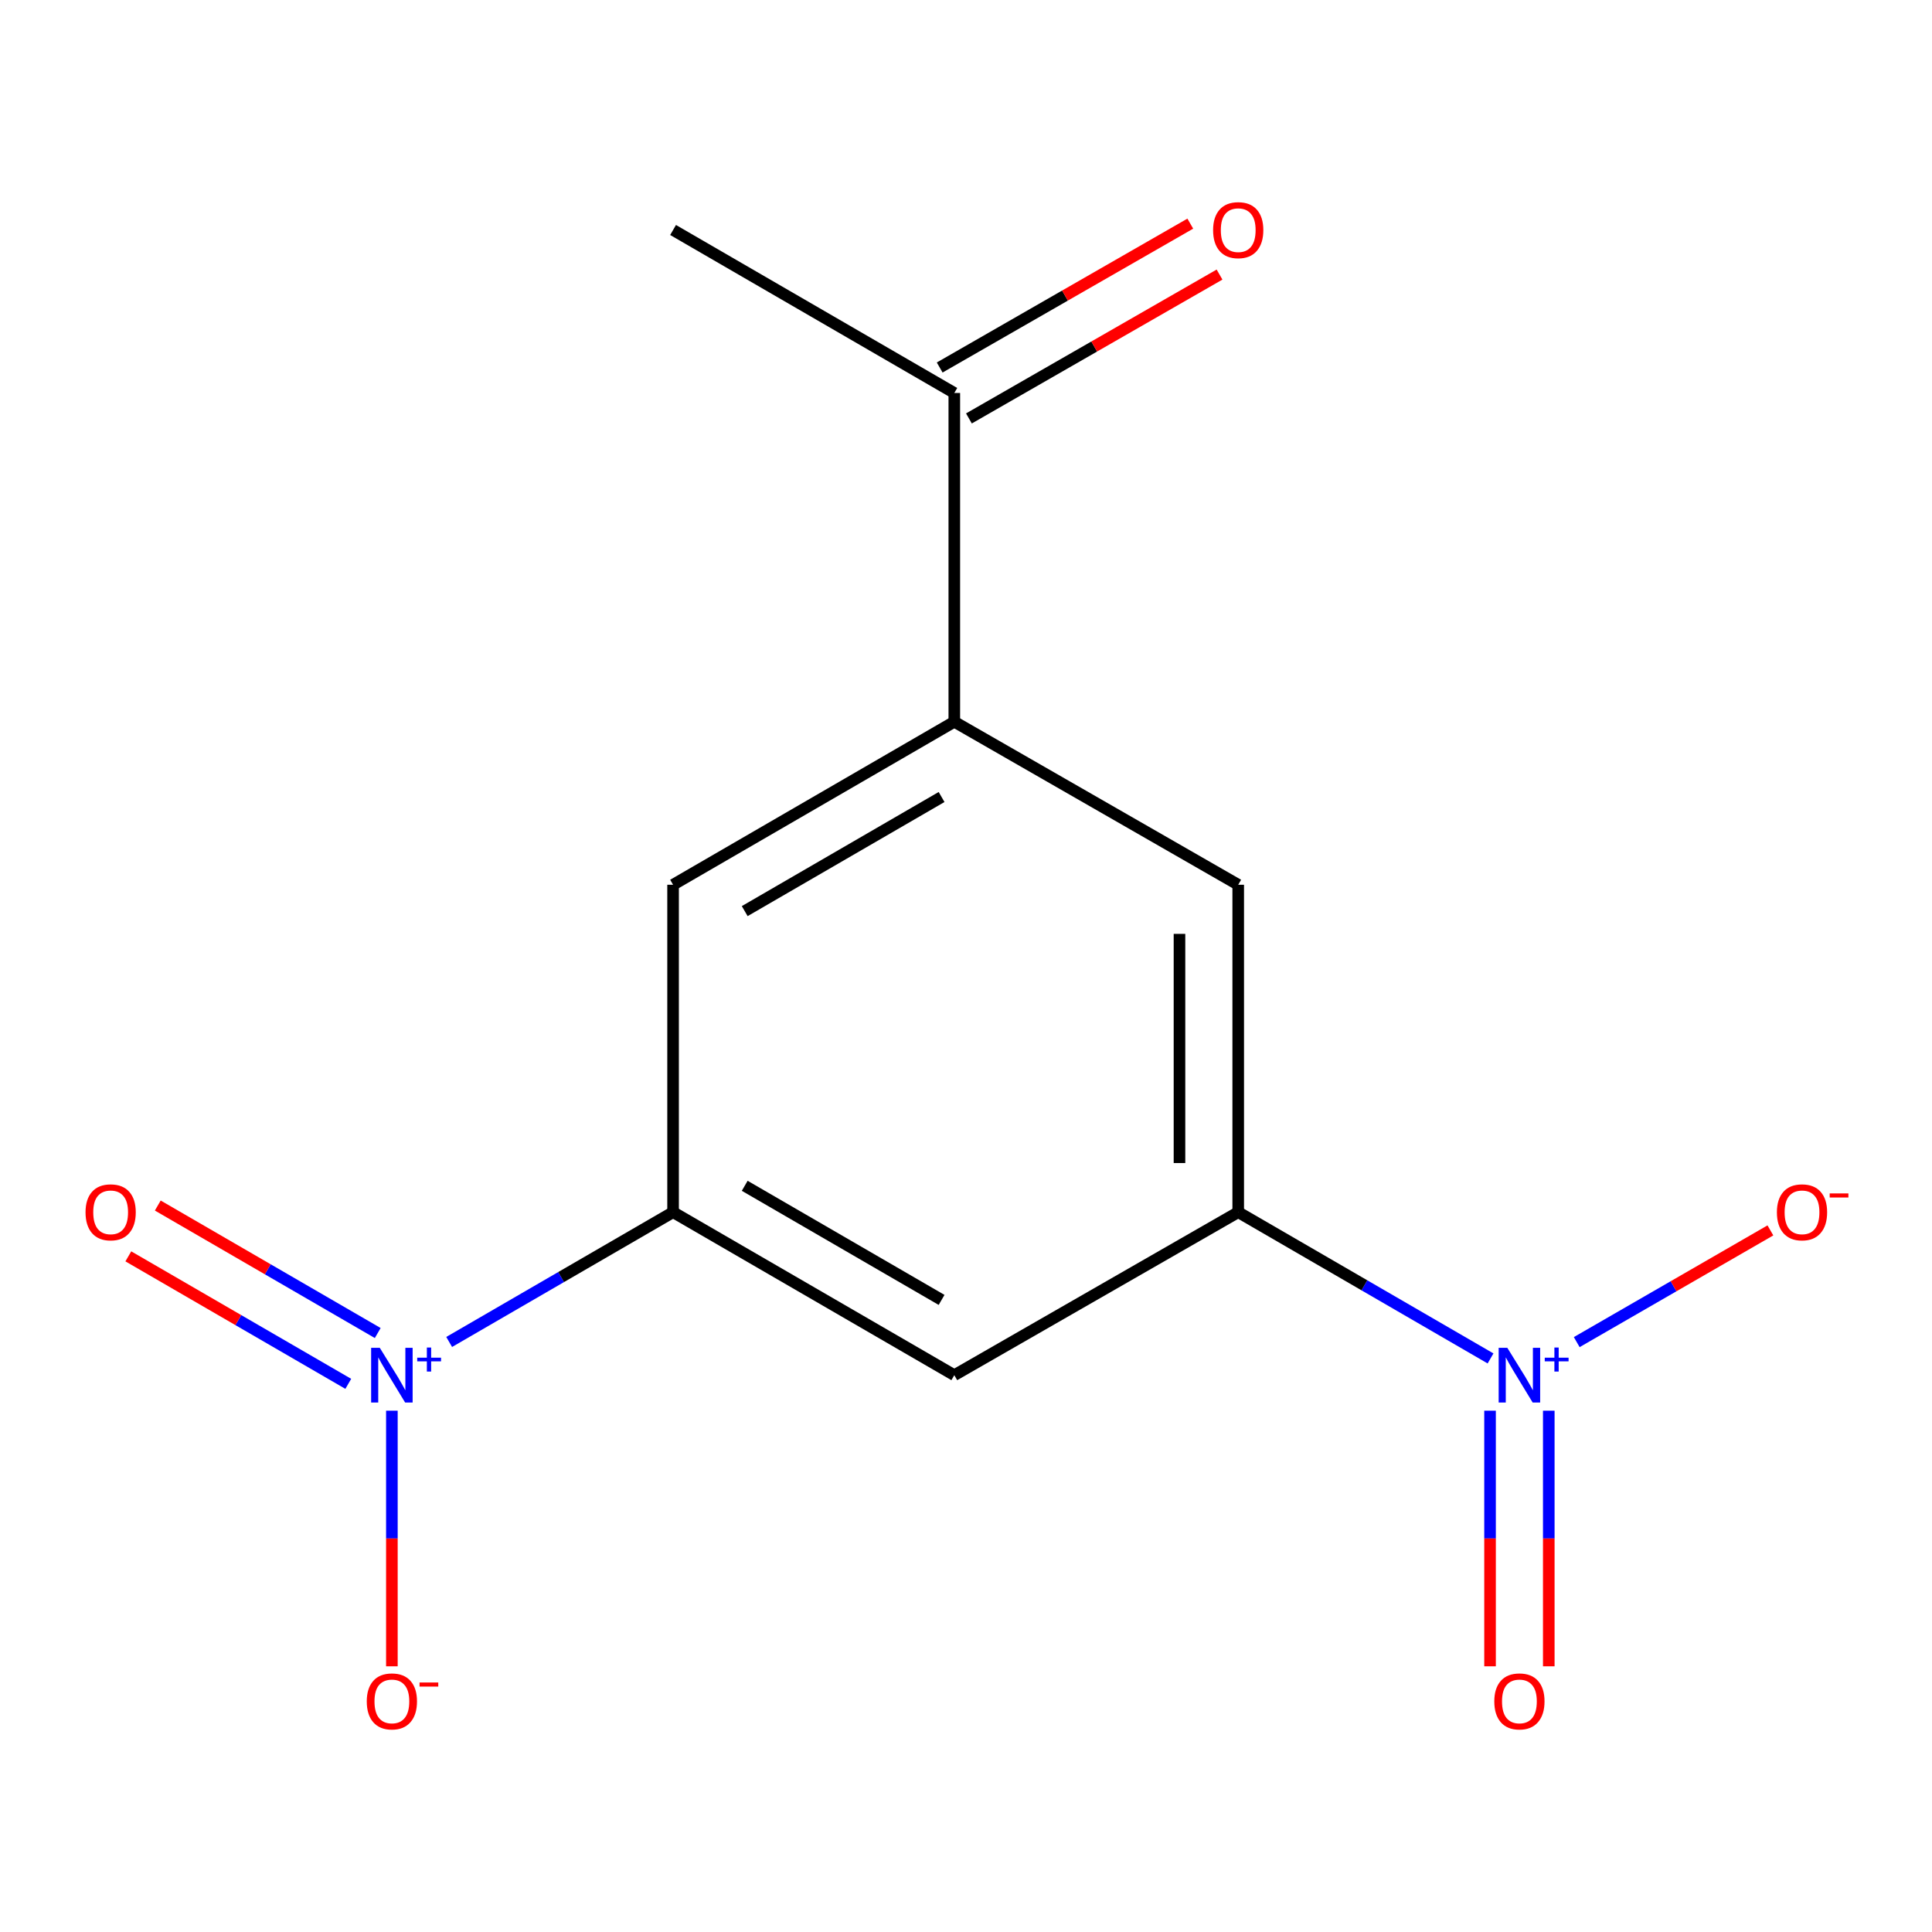 <?xml version='1.0' encoding='iso-8859-1'?>
<svg version='1.1' baseProfile='full'
              xmlns='http://www.w3.org/2000/svg'
                      xmlns:rdkit='http://www.rdkit.org/xml'
                      xmlns:xlink='http://www.w3.org/1999/xlink'
                  xml:space='preserve'
width='1000px' height='1000px' viewBox='0 0 1000 1000'>
<!-- END OF HEADER -->
<rect style='opacity:1.0;fill:#FFFFFF;stroke:none' width='1000' height='1000' x='0' y='0'> </rect>
<path class='bond-2' d='M 771.5,703.124 L 706.2,665.268' style='fill:none;fill-rule:evenodd;stroke:#0000FF;stroke-width:6px;stroke-linecap:butt;stroke-linejoin:miter;stroke-opacity:1' />
<path class='bond-2' d='M 706.2,665.268 L 640.899,627.412' style='fill:none;fill-rule:evenodd;stroke:#000000;stroke-width:6px;stroke-linecap:butt;stroke-linejoin:miter;stroke-opacity:1' />
<path class='bond-7' d='M 816.113,694.676 L 866.234,665.764' style='fill:none;fill-rule:evenodd;stroke:#0000FF;stroke-width:6px;stroke-linecap:butt;stroke-linejoin:miter;stroke-opacity:1' />
<path class='bond-7' d='M 866.234,665.764 L 916.355,636.852' style='fill:none;fill-rule:evenodd;stroke:#FF0000;stroke-width:6px;stroke-linecap:butt;stroke-linejoin:miter;stroke-opacity:1' />
<path class='bond-9' d='M 771.246,730.168 L 771.246,796.323' style='fill:none;fill-rule:evenodd;stroke:#0000FF;stroke-width:6px;stroke-linecap:butt;stroke-linejoin:miter;stroke-opacity:1' />
<path class='bond-9' d='M 771.246,796.323 L 771.246,862.478' style='fill:none;fill-rule:evenodd;stroke:#FF0000;stroke-width:6px;stroke-linecap:butt;stroke-linejoin:miter;stroke-opacity:1' />
<path class='bond-9' d='M 801.646,730.168 L 801.646,796.323' style='fill:none;fill-rule:evenodd;stroke:#0000FF;stroke-width:6px;stroke-linecap:butt;stroke-linejoin:miter;stroke-opacity:1' />
<path class='bond-9' d='M 801.646,796.323 L 801.646,862.478' style='fill:none;fill-rule:evenodd;stroke:#FF0000;stroke-width:6px;stroke-linecap:butt;stroke-linejoin:miter;stroke-opacity:1' />
<path class='bond-0' d='M 232.487,694.599 L 290.436,661.006' style='fill:none;fill-rule:evenodd;stroke:#0000FF;stroke-width:6px;stroke-linecap:butt;stroke-linejoin:miter;stroke-opacity:1' />
<path class='bond-0' d='M 290.436,661.006 L 348.385,627.412' style='fill:none;fill-rule:evenodd;stroke:#000000;stroke-width:6px;stroke-linecap:butt;stroke-linejoin:miter;stroke-opacity:1' />
<path class='bond-8' d='M 202.837,730.168 L 202.837,796.323' style='fill:none;fill-rule:evenodd;stroke:#0000FF;stroke-width:6px;stroke-linecap:butt;stroke-linejoin:miter;stroke-opacity:1' />
<path class='bond-8' d='M 202.837,796.323 L 202.837,862.478' style='fill:none;fill-rule:evenodd;stroke:#FF0000;stroke-width:6px;stroke-linecap:butt;stroke-linejoin:miter;stroke-opacity:1' />
<path class='bond-10' d='M 195.513,689.974 L 138.591,656.979' style='fill:none;fill-rule:evenodd;stroke:#0000FF;stroke-width:6px;stroke-linecap:butt;stroke-linejoin:miter;stroke-opacity:1' />
<path class='bond-10' d='M 138.591,656.979 L 81.669,623.985' style='fill:none;fill-rule:evenodd;stroke:#FF0000;stroke-width:6px;stroke-linecap:butt;stroke-linejoin:miter;stroke-opacity:1' />
<path class='bond-10' d='M 180.268,716.275 L 123.346,683.28' style='fill:none;fill-rule:evenodd;stroke:#0000FF;stroke-width:6px;stroke-linecap:butt;stroke-linejoin:miter;stroke-opacity:1' />
<path class='bond-10' d='M 123.346,683.28 L 66.424,650.286' style='fill:none;fill-rule:evenodd;stroke:#FF0000;stroke-width:6px;stroke-linecap:butt;stroke-linejoin:miter;stroke-opacity:1' />
<path class='bond-1' d='M 348.385,627.412 L 493.949,711.788' style='fill:none;fill-rule:evenodd;stroke:#000000;stroke-width:6px;stroke-linecap:butt;stroke-linejoin:miter;stroke-opacity:1' />
<path class='bond-1' d='M 385.464,613.767 L 487.36,672.831' style='fill:none;fill-rule:evenodd;stroke:#000000;stroke-width:6px;stroke-linecap:butt;stroke-linejoin:miter;stroke-opacity:1' />
<path class='bond-14' d='M 348.385,627.412 L 348.385,457.95' style='fill:none;fill-rule:evenodd;stroke:#000000;stroke-width:6px;stroke-linecap:butt;stroke-linejoin:miter;stroke-opacity:1' />
<path class='bond-3' d='M 640.899,627.412 L 493.949,711.788' style='fill:none;fill-rule:evenodd;stroke:#000000;stroke-width:6px;stroke-linecap:butt;stroke-linejoin:miter;stroke-opacity:1' />
<path class='bond-6' d='M 640.899,627.412 L 640.899,457.95' style='fill:none;fill-rule:evenodd;stroke:#000000;stroke-width:6px;stroke-linecap:butt;stroke-linejoin:miter;stroke-opacity:1' />
<path class='bond-6' d='M 610.499,601.992 L 610.499,483.369' style='fill:none;fill-rule:evenodd;stroke:#000000;stroke-width:6px;stroke-linecap:butt;stroke-linejoin:miter;stroke-opacity:1' />
<path class='bond-4' d='M 493.949,373.573 L 640.899,457.95' style='fill:none;fill-rule:evenodd;stroke:#000000;stroke-width:6px;stroke-linecap:butt;stroke-linejoin:miter;stroke-opacity:1' />
<path class='bond-5' d='M 493.949,373.573 L 348.385,457.95' style='fill:none;fill-rule:evenodd;stroke:#000000;stroke-width:6px;stroke-linecap:butt;stroke-linejoin:miter;stroke-opacity:1' />
<path class='bond-5' d='M 487.36,412.53 L 385.464,471.594' style='fill:none;fill-rule:evenodd;stroke:#000000;stroke-width:6px;stroke-linecap:butt;stroke-linejoin:miter;stroke-opacity:1' />
<path class='bond-11' d='M 493.949,373.573 L 493.949,203.401' style='fill:none;fill-rule:evenodd;stroke:#000000;stroke-width:6px;stroke-linecap:butt;stroke-linejoin:miter;stroke-opacity:1' />
<path class='bond-12' d='M 501.517,216.584 L 566.373,179.351' style='fill:none;fill-rule:evenodd;stroke:#000000;stroke-width:6px;stroke-linecap:butt;stroke-linejoin:miter;stroke-opacity:1' />
<path class='bond-12' d='M 566.373,179.351 L 631.23,142.119' style='fill:none;fill-rule:evenodd;stroke:#FF0000;stroke-width:6px;stroke-linecap:butt;stroke-linejoin:miter;stroke-opacity:1' />
<path class='bond-12' d='M 486.382,190.219 L 551.238,152.987' style='fill:none;fill-rule:evenodd;stroke:#000000;stroke-width:6px;stroke-linecap:butt;stroke-linejoin:miter;stroke-opacity:1' />
<path class='bond-12' d='M 551.238,152.987 L 616.095,115.754' style='fill:none;fill-rule:evenodd;stroke:#FF0000;stroke-width:6px;stroke-linecap:butt;stroke-linejoin:miter;stroke-opacity:1' />
<path class='bond-13' d='M 493.949,203.401 L 348.385,119.042' style='fill:none;fill-rule:evenodd;stroke:#000000;stroke-width:6px;stroke-linecap:butt;stroke-linejoin:miter;stroke-opacity:1' />
<path  class='atom-0' d='M 780.186 697.628
L 789.466 712.628
Q 790.386 714.108, 791.866 716.788
Q 793.346 719.468, 793.426 719.628
L 793.426 697.628
L 797.186 697.628
L 797.186 725.948
L 793.306 725.948
L 783.346 709.548
Q 782.186 707.628, 780.946 705.428
Q 779.746 703.228, 779.386 702.548
L 779.386 725.948
L 775.706 725.948
L 775.706 697.628
L 780.186 697.628
' fill='#0000FF'/>
<path  class='atom-0' d='M 799.562 702.733
L 804.552 702.733
L 804.552 697.48
L 806.77 697.48
L 806.77 702.733
L 811.891 702.733
L 811.891 704.634
L 806.77 704.634
L 806.77 709.914
L 804.552 709.914
L 804.552 704.634
L 799.562 704.634
L 799.562 702.733
' fill='#0000FF'/>
<path  class='atom-1' d='M 196.577 697.628
L 205.857 712.628
Q 206.777 714.108, 208.257 716.788
Q 209.737 719.468, 209.817 719.628
L 209.817 697.628
L 213.577 697.628
L 213.577 725.948
L 209.697 725.948
L 199.737 709.548
Q 198.577 707.628, 197.337 705.428
Q 196.137 703.228, 195.777 702.548
L 195.777 725.948
L 192.097 725.948
L 192.097 697.628
L 196.577 697.628
' fill='#0000FF'/>
<path  class='atom-1' d='M 215.953 702.733
L 220.942 702.733
L 220.942 697.48
L 223.16 697.48
L 223.16 702.733
L 228.282 702.733
L 228.282 704.634
L 223.16 704.634
L 223.16 709.914
L 220.942 709.914
L 220.942 704.634
L 215.953 704.634
L 215.953 702.733
' fill='#0000FF'/>
<path  class='atom-8' d='M 919.72 627.492
Q 919.72 620.692, 923.08 616.892
Q 926.44 613.092, 932.72 613.092
Q 939 613.092, 942.36 616.892
Q 945.72 620.692, 945.72 627.492
Q 945.72 634.372, 942.32 638.292
Q 938.92 642.172, 932.72 642.172
Q 926.48 642.172, 923.08 638.292
Q 919.72 634.412, 919.72 627.492
M 932.72 638.972
Q 937.04 638.972, 939.36 636.092
Q 941.72 633.172, 941.72 627.492
Q 941.72 621.932, 939.36 619.132
Q 937.04 616.292, 932.72 616.292
Q 928.4 616.292, 926.04 619.092
Q 923.72 621.892, 923.72 627.492
Q 923.72 633.212, 926.04 636.092
Q 928.4 638.972, 932.72 638.972
' fill='#FF0000'/>
<path  class='atom-8' d='M 947.04 617.714
L 956.729 617.714
L 956.729 619.826
L 947.04 619.826
L 947.04 617.714
' fill='#FF0000'/>
<path  class='atom-9' d='M 189.837 880.638
Q 189.837 873.838, 193.197 870.038
Q 196.557 866.238, 202.837 866.238
Q 209.117 866.238, 212.477 870.038
Q 215.837 873.838, 215.837 880.638
Q 215.837 887.518, 212.437 891.438
Q 209.037 895.318, 202.837 895.318
Q 196.597 895.318, 193.197 891.438
Q 189.837 887.558, 189.837 880.638
M 202.837 892.118
Q 207.157 892.118, 209.477 889.238
Q 211.837 886.318, 211.837 880.638
Q 211.837 875.078, 209.477 872.278
Q 207.157 869.438, 202.837 869.438
Q 198.517 869.438, 196.157 872.238
Q 193.837 875.038, 193.837 880.638
Q 193.837 886.358, 196.157 889.238
Q 198.517 892.118, 202.837 892.118
' fill='#FF0000'/>
<path  class='atom-9' d='M 217.157 870.861
L 226.846 870.861
L 226.846 872.973
L 217.157 872.973
L 217.157 870.861
' fill='#FF0000'/>
<path  class='atom-10' d='M 773.446 880.638
Q 773.446 873.838, 776.806 870.038
Q 780.166 866.238, 786.446 866.238
Q 792.726 866.238, 796.086 870.038
Q 799.446 873.838, 799.446 880.638
Q 799.446 887.518, 796.046 891.438
Q 792.646 895.318, 786.446 895.318
Q 780.206 895.318, 776.806 891.438
Q 773.446 887.558, 773.446 880.638
M 786.446 892.118
Q 790.766 892.118, 793.086 889.238
Q 795.446 886.318, 795.446 880.638
Q 795.446 875.078, 793.086 872.278
Q 790.766 869.438, 786.446 869.438
Q 782.126 869.438, 779.766 872.238
Q 777.446 875.038, 777.446 880.638
Q 777.446 886.358, 779.766 889.238
Q 782.126 892.118, 786.446 892.118
' fill='#FF0000'/>
<path  class='atom-11' d='M 44.272 627.492
Q 44.272 620.692, 47.632 616.892
Q 50.992 613.092, 57.272 613.092
Q 63.552 613.092, 66.912 616.892
Q 70.272 620.692, 70.272 627.492
Q 70.272 634.372, 66.872 638.292
Q 63.472 642.172, 57.272 642.172
Q 51.032 642.172, 47.632 638.292
Q 44.272 634.412, 44.272 627.492
M 57.272 638.972
Q 61.592 638.972, 63.912 636.092
Q 66.272 633.172, 66.272 627.492
Q 66.272 621.932, 63.912 619.132
Q 61.592 616.292, 57.272 616.292
Q 52.952 616.292, 50.592 619.092
Q 48.272 621.892, 48.272 627.492
Q 48.272 633.212, 50.592 636.092
Q 52.952 638.972, 57.272 638.972
' fill='#FF0000'/>
<path  class='atom-13' d='M 627.899 119.122
Q 627.899 112.322, 631.259 108.522
Q 634.619 104.722, 640.899 104.722
Q 647.179 104.722, 650.539 108.522
Q 653.899 112.322, 653.899 119.122
Q 653.899 126.002, 650.499 129.922
Q 647.099 133.802, 640.899 133.802
Q 634.659 133.802, 631.259 129.922
Q 627.899 126.042, 627.899 119.122
M 640.899 130.602
Q 645.219 130.602, 647.539 127.722
Q 649.899 124.802, 649.899 119.122
Q 649.899 113.562, 647.539 110.762
Q 645.219 107.922, 640.899 107.922
Q 636.579 107.922, 634.219 110.722
Q 631.899 113.522, 631.899 119.122
Q 631.899 124.842, 634.219 127.722
Q 636.579 130.602, 640.899 130.602
' fill='#FF0000'/>
</svg>
